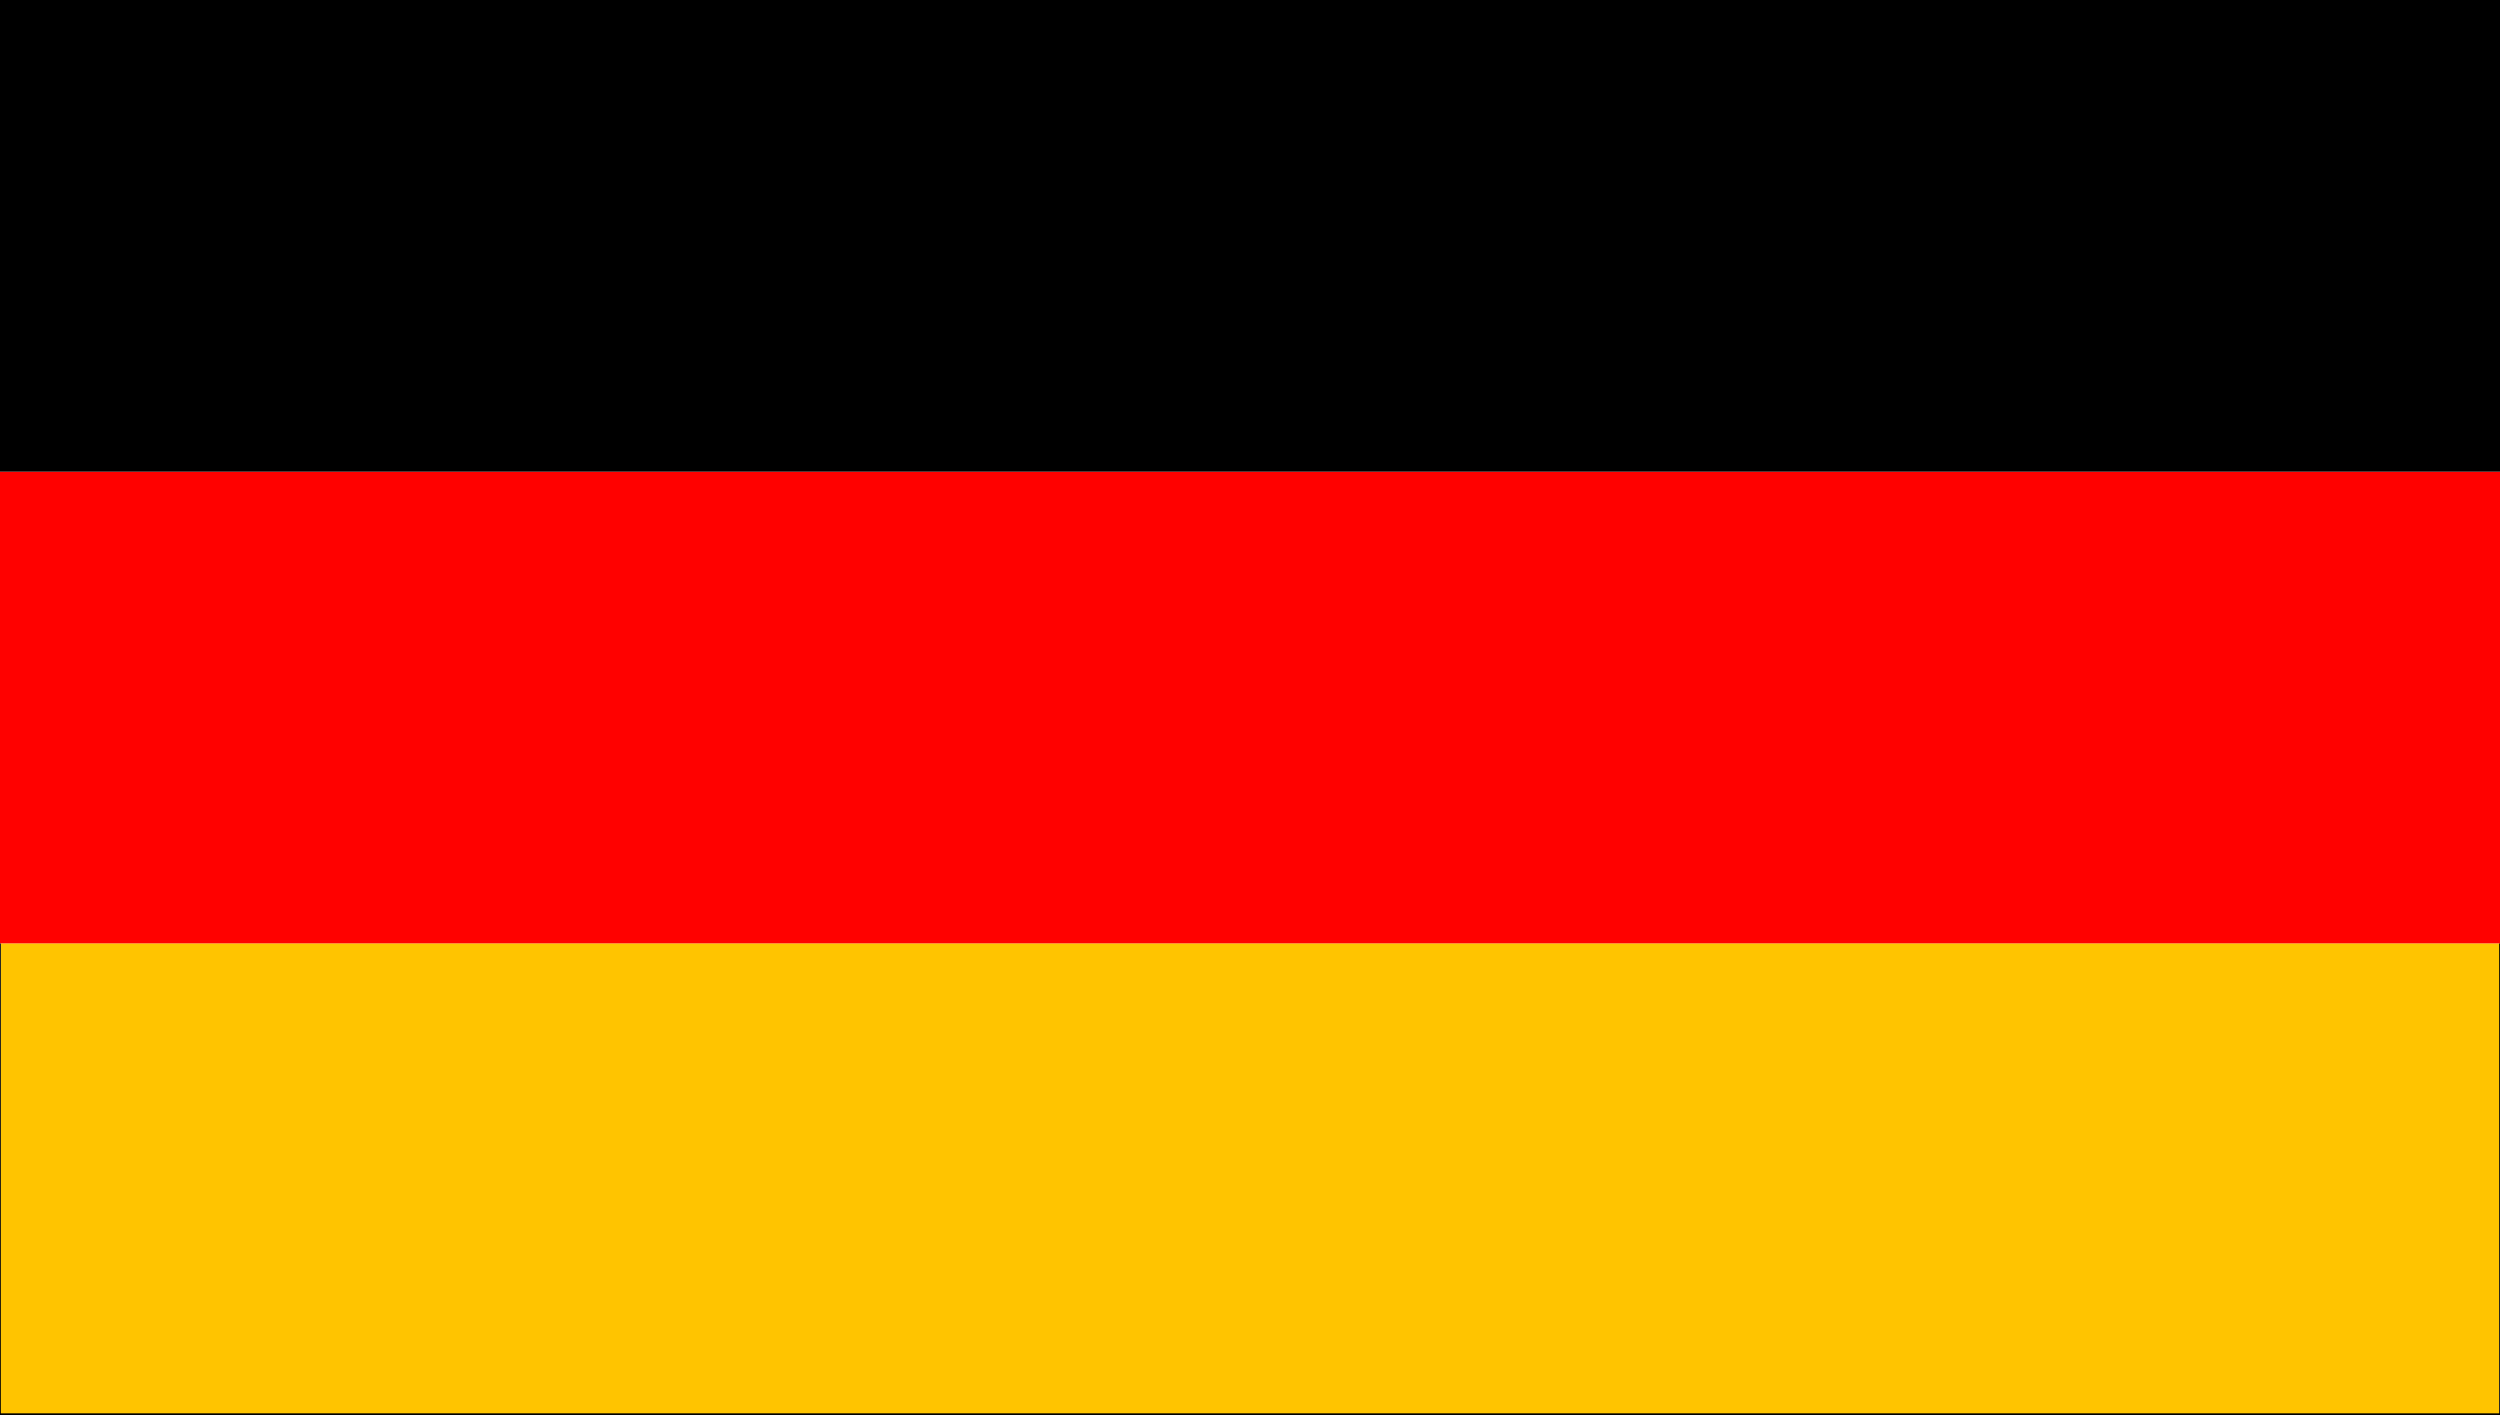 <?xml version="1.0" encoding="utf-8"?>
<!-- Generator: Adobe Illustrator 23.0.2, SVG Export Plug-In . SVG Version: 6.00 Build 0)  -->
<svg version="1.1" id="Ebene_1" xmlns="http://www.w3.org/2000/svg" xmlns:xlink="http://www.w3.org/1999/xlink" x="0px" y="0px"
	 viewBox="0 0 300 170" style="enable-background:new 0 0 300 170;" xml:space="preserve">
<style type="text/css">
	.st0{fill:#FFC400;}
	.st1{fill:#FF0100;}
</style>
<g>
	<polygon class="st0" points="300,113.2 299.9,169.8 0,169.7 0.1,113.2 	"/>
	<path d="M0.1,169.6v-56.4h299.8v56.4H0.1 M0,169.8h300v-56.6H0V169.8L0,169.8z"/>
</g>
<g>
	<rect y="56.6" class="st1" width="300" height="56.6"/>
</g>
<g>
	<rect width="300" height="56.6"/>
</g>
</svg>
